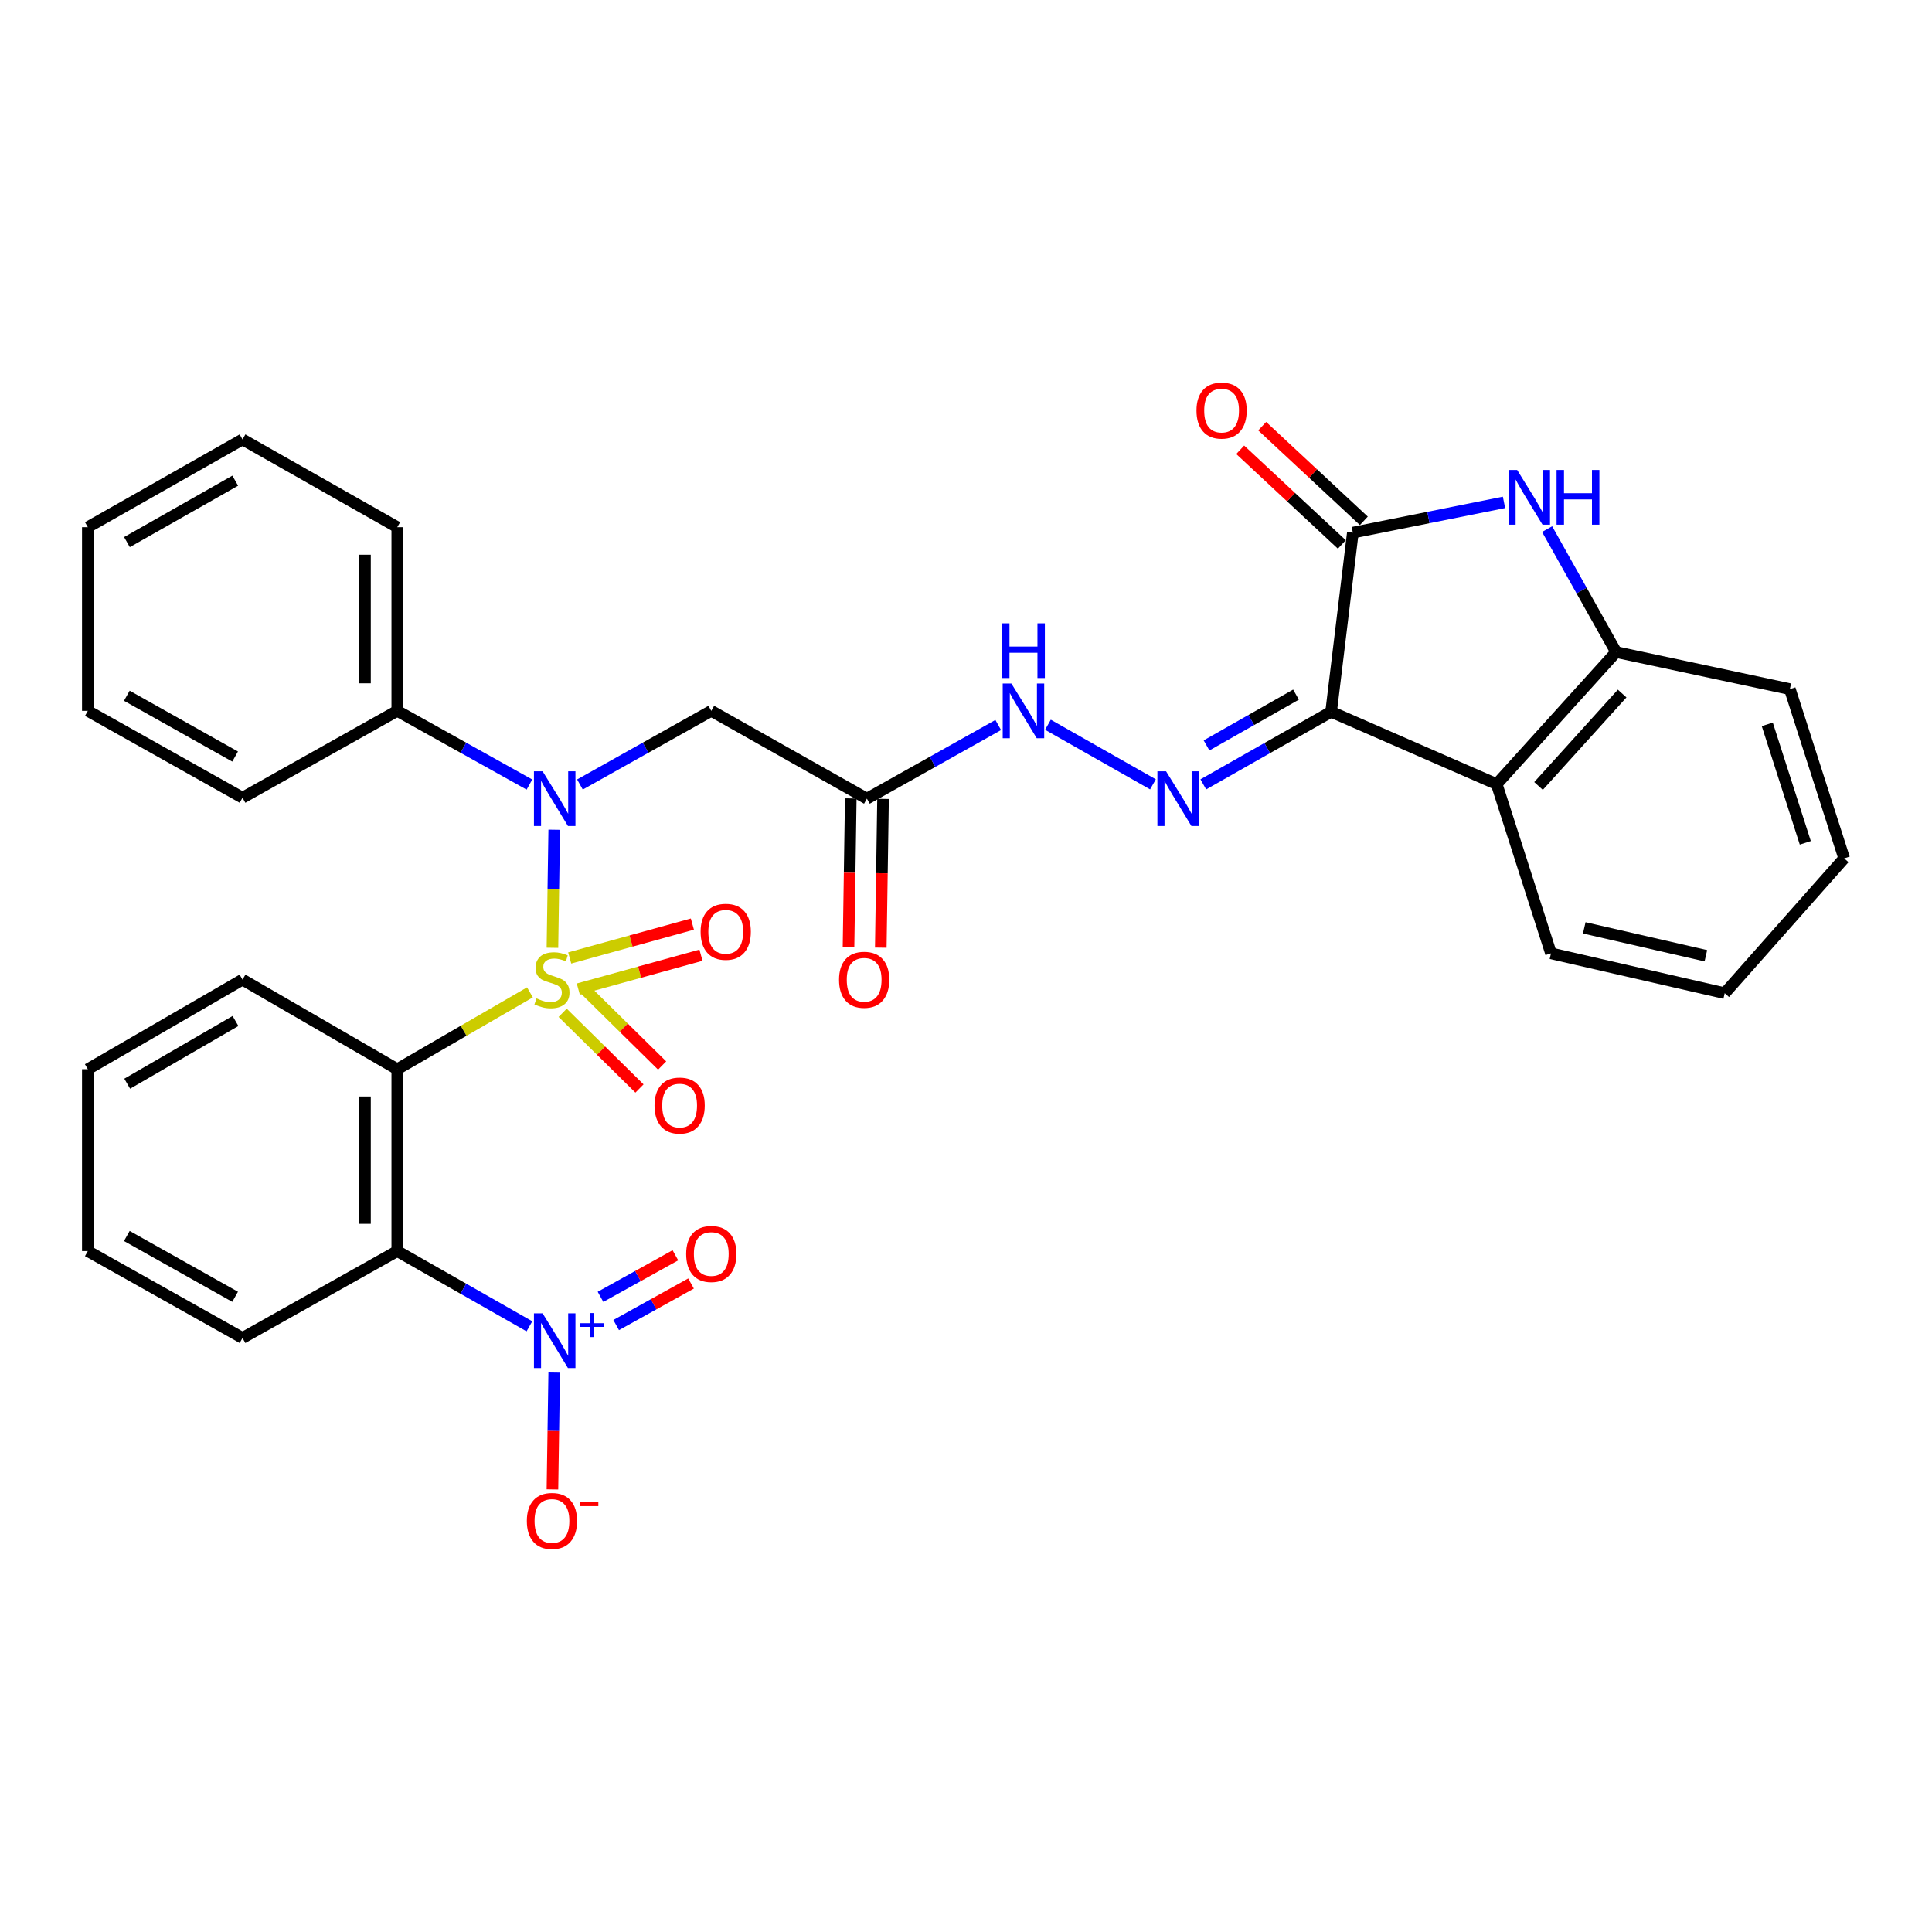 <?xml version='1.0' encoding='iso-8859-1'?>
<svg version='1.1' baseProfile='full'
              xmlns='http://www.w3.org/2000/svg'
                      xmlns:rdkit='http://www.rdkit.org/xml'
                      xmlns:xlink='http://www.w3.org/1999/xlink'
                  xml:space='preserve'
width='1000px' height='1000px' viewBox='0 0 1000 1000'>
<!-- END OF HEADER -->
<rect style='opacity:1.0;fill:#FFFFFF;stroke:none' width='1000' height='1000' x='0' y='0'> </rect>
<path class='bond-0' d='M 274.299,513.646 L 239.96,533.534' style='fill:none;fill-rule:evenodd;stroke:#CCCC00;stroke-width:6px;stroke-linecap:butt;stroke-linejoin:miter;stroke-opacity:1' />
<path class='bond-0' d='M 239.96,533.534 L 205.622,553.421' style='fill:none;fill-rule:evenodd;stroke:#000000;stroke-width:6px;stroke-linecap:butt;stroke-linejoin:miter;stroke-opacity:1' />
<path class='bond-2' d='M 285.941,490.586 L 286.405,460.029' style='fill:none;fill-rule:evenodd;stroke:#CCCC00;stroke-width:6px;stroke-linecap:butt;stroke-linejoin:miter;stroke-opacity:1' />
<path class='bond-2' d='M 286.405,460.029 L 286.868,429.473' style='fill:none;fill-rule:evenodd;stroke:#0000FF;stroke-width:6px;stroke-linecap:butt;stroke-linejoin:miter;stroke-opacity:1' />
<path class='bond-12' d='M 299.327,511.948 L 331.075,503.182' style='fill:none;fill-rule:evenodd;stroke:#CCCC00;stroke-width:6px;stroke-linecap:butt;stroke-linejoin:miter;stroke-opacity:1' />
<path class='bond-12' d='M 331.075,503.182 L 362.822,494.417' style='fill:none;fill-rule:evenodd;stroke:#FF0000;stroke-width:6px;stroke-linecap:butt;stroke-linejoin:miter;stroke-opacity:1' />
<path class='bond-12' d='M 294.882,495.846 L 326.629,487.08' style='fill:none;fill-rule:evenodd;stroke:#CCCC00;stroke-width:6px;stroke-linecap:butt;stroke-linejoin:miter;stroke-opacity:1' />
<path class='bond-12' d='M 326.629,487.08 L 358.376,478.315' style='fill:none;fill-rule:evenodd;stroke:#FF0000;stroke-width:6px;stroke-linecap:butt;stroke-linejoin:miter;stroke-opacity:1' />
<path class='bond-13' d='M 291.229,524.227 L 311.113,543.814' style='fill:none;fill-rule:evenodd;stroke:#CCCC00;stroke-width:6px;stroke-linecap:butt;stroke-linejoin:miter;stroke-opacity:1' />
<path class='bond-13' d='M 311.113,543.814 L 330.996,563.402' style='fill:none;fill-rule:evenodd;stroke:#FF0000;stroke-width:6px;stroke-linecap:butt;stroke-linejoin:miter;stroke-opacity:1' />
<path class='bond-13' d='M 302.952,512.327 L 322.835,531.914' style='fill:none;fill-rule:evenodd;stroke:#CCCC00;stroke-width:6px;stroke-linecap:butt;stroke-linejoin:miter;stroke-opacity:1' />
<path class='bond-13' d='M 322.835,531.914 L 342.719,551.502' style='fill:none;fill-rule:evenodd;stroke:#FF0000;stroke-width:6px;stroke-linecap:butt;stroke-linejoin:miter;stroke-opacity:1' />
<path class='bond-3' d='M 205.622,553.421 L 205.622,647.56' style='fill:none;fill-rule:evenodd;stroke:#000000;stroke-width:6px;stroke-linecap:butt;stroke-linejoin:miter;stroke-opacity:1' />
<path class='bond-3' d='M 188.918,567.542 L 188.918,633.439' style='fill:none;fill-rule:evenodd;stroke:#000000;stroke-width:6px;stroke-linecap:butt;stroke-linejoin:miter;stroke-opacity:1' />
<path class='bond-20' d='M 205.622,553.421 L 125.524,507.048' style='fill:none;fill-rule:evenodd;stroke:#000000;stroke-width:6px;stroke-linecap:butt;stroke-linejoin:miter;stroke-opacity:1' />
<path class='bond-1' d='M 688.983,368.42 L 655.906,387.205' style='fill:none;fill-rule:evenodd;stroke:#000000;stroke-width:6px;stroke-linecap:butt;stroke-linejoin:miter;stroke-opacity:1' />
<path class='bond-1' d='M 655.906,387.205 L 622.829,405.99' style='fill:none;fill-rule:evenodd;stroke:#0000FF;stroke-width:6px;stroke-linecap:butt;stroke-linejoin:miter;stroke-opacity:1' />
<path class='bond-1' d='M 670.81,359.53 L 647.656,372.68' style='fill:none;fill-rule:evenodd;stroke:#000000;stroke-width:6px;stroke-linecap:butt;stroke-linejoin:miter;stroke-opacity:1' />
<path class='bond-1' d='M 647.656,372.68 L 624.503,385.829' style='fill:none;fill-rule:evenodd;stroke:#0000FF;stroke-width:6px;stroke-linecap:butt;stroke-linejoin:miter;stroke-opacity:1' />
<path class='bond-4' d='M 688.983,368.42 L 700.23,275.692' style='fill:none;fill-rule:evenodd;stroke:#000000;stroke-width:6px;stroke-linecap:butt;stroke-linejoin:miter;stroke-opacity:1' />
<path class='bond-7' d='M 688.983,368.42 L 774.676,405.866' style='fill:none;fill-rule:evenodd;stroke:#000000;stroke-width:6px;stroke-linecap:butt;stroke-linejoin:miter;stroke-opacity:1' />
<path class='bond-9' d='M 300.175,406.058 L 334.165,386.997' style='fill:none;fill-rule:evenodd;stroke:#0000FF;stroke-width:6px;stroke-linecap:butt;stroke-linejoin:miter;stroke-opacity:1' />
<path class='bond-9' d='M 334.165,386.997 L 368.156,367.937' style='fill:none;fill-rule:evenodd;stroke:#000000;stroke-width:6px;stroke-linecap:butt;stroke-linejoin:miter;stroke-opacity:1' />
<path class='bond-18' d='M 274.039,406.092 L 239.83,387.015' style='fill:none;fill-rule:evenodd;stroke:#0000FF;stroke-width:6px;stroke-linecap:butt;stroke-linejoin:miter;stroke-opacity:1' />
<path class='bond-18' d='M 239.83,387.015 L 205.622,367.937' style='fill:none;fill-rule:evenodd;stroke:#000000;stroke-width:6px;stroke-linecap:butt;stroke-linejoin:miter;stroke-opacity:1' />
<path class='bond-5' d='M 205.622,647.56 L 239.825,667.031' style='fill:none;fill-rule:evenodd;stroke:#000000;stroke-width:6px;stroke-linecap:butt;stroke-linejoin:miter;stroke-opacity:1' />
<path class='bond-5' d='M 239.825,667.031 L 274.027,686.503' style='fill:none;fill-rule:evenodd;stroke:#0000FF;stroke-width:6px;stroke-linecap:butt;stroke-linejoin:miter;stroke-opacity:1' />
<path class='bond-21' d='M 205.622,647.56 L 125.524,692.532' style='fill:none;fill-rule:evenodd;stroke:#000000;stroke-width:6px;stroke-linecap:butt;stroke-linejoin:miter;stroke-opacity:1' />
<path class='bond-6' d='M 700.23,275.692 L 739.35,267.859' style='fill:none;fill-rule:evenodd;stroke:#000000;stroke-width:6px;stroke-linecap:butt;stroke-linejoin:miter;stroke-opacity:1' />
<path class='bond-6' d='M 739.35,267.859 L 778.47,260.026' style='fill:none;fill-rule:evenodd;stroke:#0000FF;stroke-width:6px;stroke-linecap:butt;stroke-linejoin:miter;stroke-opacity:1' />
<path class='bond-17' d='M 705.922,269.579 L 679.617,245.085' style='fill:none;fill-rule:evenodd;stroke:#000000;stroke-width:6px;stroke-linecap:butt;stroke-linejoin:miter;stroke-opacity:1' />
<path class='bond-17' d='M 679.617,245.085 L 653.311,220.591' style='fill:none;fill-rule:evenodd;stroke:#FF0000;stroke-width:6px;stroke-linecap:butt;stroke-linejoin:miter;stroke-opacity:1' />
<path class='bond-17' d='M 694.538,281.804 L 668.233,257.31' style='fill:none;fill-rule:evenodd;stroke:#000000;stroke-width:6px;stroke-linecap:butt;stroke-linejoin:miter;stroke-opacity:1' />
<path class='bond-17' d='M 668.233,257.31 L 641.928,232.816' style='fill:none;fill-rule:evenodd;stroke:#FF0000;stroke-width:6px;stroke-linecap:butt;stroke-linejoin:miter;stroke-opacity:1' />
<path class='bond-15' d='M 286.86,710.442 L 286.4,740.683' style='fill:none;fill-rule:evenodd;stroke:#0000FF;stroke-width:6px;stroke-linecap:butt;stroke-linejoin:miter;stroke-opacity:1' />
<path class='bond-15' d='M 286.4,740.683 L 285.939,770.924' style='fill:none;fill-rule:evenodd;stroke:#FF0000;stroke-width:6px;stroke-linecap:butt;stroke-linejoin:miter;stroke-opacity:1' />
<path class='bond-16' d='M 318.926,685.849 L 338.306,675.096' style='fill:none;fill-rule:evenodd;stroke:#0000FF;stroke-width:6px;stroke-linecap:butt;stroke-linejoin:miter;stroke-opacity:1' />
<path class='bond-16' d='M 338.306,675.096 L 357.685,664.342' style='fill:none;fill-rule:evenodd;stroke:#FF0000;stroke-width:6px;stroke-linecap:butt;stroke-linejoin:miter;stroke-opacity:1' />
<path class='bond-16' d='M 310.821,671.243 L 330.2,660.489' style='fill:none;fill-rule:evenodd;stroke:#0000FF;stroke-width:6px;stroke-linecap:butt;stroke-linejoin:miter;stroke-opacity:1' />
<path class='bond-16' d='M 330.2,660.489 L 349.58,649.736' style='fill:none;fill-rule:evenodd;stroke:#FF0000;stroke-width:6px;stroke-linecap:butt;stroke-linejoin:miter;stroke-opacity:1' />
<path class='bond-35' d='M 800.777,273.866 L 818.644,305.692' style='fill:none;fill-rule:evenodd;stroke:#0000FF;stroke-width:6px;stroke-linecap:butt;stroke-linejoin:miter;stroke-opacity:1' />
<path class='bond-35' d='M 818.644,305.692 L 836.51,337.517' style='fill:none;fill-rule:evenodd;stroke:#000000;stroke-width:6px;stroke-linecap:butt;stroke-linejoin:miter;stroke-opacity:1' />
<path class='bond-10' d='M 774.676,405.866 L 836.51,337.517' style='fill:none;fill-rule:evenodd;stroke:#000000;stroke-width:6px;stroke-linecap:butt;stroke-linejoin:miter;stroke-opacity:1' />
<path class='bond-10' d='M 796.339,406.82 L 839.623,358.976' style='fill:none;fill-rule:evenodd;stroke:#000000;stroke-width:6px;stroke-linecap:butt;stroke-linejoin:miter;stroke-opacity:1' />
<path class='bond-22' d='M 774.676,405.866 L 802.786,493.452' style='fill:none;fill-rule:evenodd;stroke:#000000;stroke-width:6px;stroke-linecap:butt;stroke-linejoin:miter;stroke-opacity:1' />
<path class='bond-8' d='M 596.771,405.98 L 542.41,375.127' style='fill:none;fill-rule:evenodd;stroke:#0000FF;stroke-width:6px;stroke-linecap:butt;stroke-linejoin:miter;stroke-opacity:1' />
<path class='bond-11' d='M 368.156,367.937 L 448.708,413.383' style='fill:none;fill-rule:evenodd;stroke:#000000;stroke-width:6px;stroke-linecap:butt;stroke-linejoin:miter;stroke-opacity:1' />
<path class='bond-23' d='M 836.51,337.517 L 926.436,356.69' style='fill:none;fill-rule:evenodd;stroke:#000000;stroke-width:6px;stroke-linecap:butt;stroke-linejoin:miter;stroke-opacity:1' />
<path class='bond-14' d='M 448.708,413.383 L 482.694,394.323' style='fill:none;fill-rule:evenodd;stroke:#000000;stroke-width:6px;stroke-linecap:butt;stroke-linejoin:miter;stroke-opacity:1' />
<path class='bond-14' d='M 482.694,394.323 L 516.68,375.263' style='fill:none;fill-rule:evenodd;stroke:#0000FF;stroke-width:6px;stroke-linecap:butt;stroke-linejoin:miter;stroke-opacity:1' />
<path class='bond-19' d='M 440.357,413.256 L 439.773,451.758' style='fill:none;fill-rule:evenodd;stroke:#000000;stroke-width:6px;stroke-linecap:butt;stroke-linejoin:miter;stroke-opacity:1' />
<path class='bond-19' d='M 439.773,451.758 L 439.19,490.259' style='fill:none;fill-rule:evenodd;stroke:#FF0000;stroke-width:6px;stroke-linecap:butt;stroke-linejoin:miter;stroke-opacity:1' />
<path class='bond-19' d='M 457.059,413.509 L 456.476,452.011' style='fill:none;fill-rule:evenodd;stroke:#000000;stroke-width:6px;stroke-linecap:butt;stroke-linejoin:miter;stroke-opacity:1' />
<path class='bond-19' d='M 456.476,452.011 L 455.892,490.513' style='fill:none;fill-rule:evenodd;stroke:#FF0000;stroke-width:6px;stroke-linecap:butt;stroke-linejoin:miter;stroke-opacity:1' />
<path class='bond-24' d='M 205.622,367.937 L 205.622,272.871' style='fill:none;fill-rule:evenodd;stroke:#000000;stroke-width:6px;stroke-linecap:butt;stroke-linejoin:miter;stroke-opacity:1' />
<path class='bond-24' d='M 188.918,353.677 L 188.918,287.131' style='fill:none;fill-rule:evenodd;stroke:#000000;stroke-width:6px;stroke-linecap:butt;stroke-linejoin:miter;stroke-opacity:1' />
<path class='bond-25' d='M 205.622,367.937 L 125.524,412.9' style='fill:none;fill-rule:evenodd;stroke:#000000;stroke-width:6px;stroke-linecap:butt;stroke-linejoin:miter;stroke-opacity:1' />
<path class='bond-26' d='M 125.524,507.048 L 45.455,553.421' style='fill:none;fill-rule:evenodd;stroke:#000000;stroke-width:6px;stroke-linecap:butt;stroke-linejoin:miter;stroke-opacity:1' />
<path class='bond-26' d='M 121.886,528.459 L 65.837,560.92' style='fill:none;fill-rule:evenodd;stroke:#000000;stroke-width:6px;stroke-linecap:butt;stroke-linejoin:miter;stroke-opacity:1' />
<path class='bond-33' d='M 125.524,692.532 L 45.455,647.56' style='fill:none;fill-rule:evenodd;stroke:#000000;stroke-width:6px;stroke-linecap:butt;stroke-linejoin:miter;stroke-opacity:1' />
<path class='bond-33' d='M 121.694,671.222 L 65.645,639.741' style='fill:none;fill-rule:evenodd;stroke:#000000;stroke-width:6px;stroke-linecap:butt;stroke-linejoin:miter;stroke-opacity:1' />
<path class='bond-28' d='M 802.786,493.452 L 892.711,514.073' style='fill:none;fill-rule:evenodd;stroke:#000000;stroke-width:6px;stroke-linecap:butt;stroke-linejoin:miter;stroke-opacity:1' />
<path class='bond-28' d='M 820.008,480.264 L 882.956,494.698' style='fill:none;fill-rule:evenodd;stroke:#000000;stroke-width:6px;stroke-linecap:butt;stroke-linejoin:miter;stroke-opacity:1' />
<path class='bond-36' d='M 926.436,356.69 L 954.545,444.286' style='fill:none;fill-rule:evenodd;stroke:#000000;stroke-width:6px;stroke-linecap:butt;stroke-linejoin:miter;stroke-opacity:1' />
<path class='bond-36' d='M 914.747,374.933 L 934.423,436.25' style='fill:none;fill-rule:evenodd;stroke:#000000;stroke-width:6px;stroke-linecap:butt;stroke-linejoin:miter;stroke-opacity:1' />
<path class='bond-31' d='M 205.622,272.871 L 125.524,227.453' style='fill:none;fill-rule:evenodd;stroke:#000000;stroke-width:6px;stroke-linecap:butt;stroke-linejoin:miter;stroke-opacity:1' />
<path class='bond-30' d='M 125.524,412.9 L 45.455,367.937' style='fill:none;fill-rule:evenodd;stroke:#000000;stroke-width:6px;stroke-linecap:butt;stroke-linejoin:miter;stroke-opacity:1' />
<path class='bond-30' d='M 121.693,391.59 L 65.644,360.117' style='fill:none;fill-rule:evenodd;stroke:#000000;stroke-width:6px;stroke-linecap:butt;stroke-linejoin:miter;stroke-opacity:1' />
<path class='bond-27' d='M 45.455,553.421 L 45.455,647.56' style='fill:none;fill-rule:evenodd;stroke:#000000;stroke-width:6px;stroke-linecap:butt;stroke-linejoin:miter;stroke-opacity:1' />
<path class='bond-29' d='M 892.711,514.073 L 954.545,444.286' style='fill:none;fill-rule:evenodd;stroke:#000000;stroke-width:6px;stroke-linecap:butt;stroke-linejoin:miter;stroke-opacity:1' />
<path class='bond-32' d='M 45.455,367.937 L 45.455,272.871' style='fill:none;fill-rule:evenodd;stroke:#000000;stroke-width:6px;stroke-linecap:butt;stroke-linejoin:miter;stroke-opacity:1' />
<path class='bond-34' d='M 125.524,227.453 L 45.455,272.871' style='fill:none;fill-rule:evenodd;stroke:#000000;stroke-width:6px;stroke-linecap:butt;stroke-linejoin:miter;stroke-opacity:1' />
<path class='bond-34' d='M 121.755,248.796 L 65.707,280.588' style='fill:none;fill-rule:evenodd;stroke:#000000;stroke-width:6px;stroke-linecap:butt;stroke-linejoin:miter;stroke-opacity:1' />
<path  class='atom-0' d='M 277.692 516.768
Q 278.012 516.888, 279.332 517.448
Q 280.652 518.008, 282.092 518.368
Q 283.572 518.688, 285.012 518.688
Q 287.692 518.688, 289.252 517.408
Q 290.812 516.088, 290.812 513.808
Q 290.812 512.248, 290.012 511.288
Q 289.252 510.328, 288.052 509.808
Q 286.852 509.288, 284.852 508.688
Q 282.332 507.928, 280.812 507.208
Q 279.332 506.488, 278.252 504.968
Q 277.212 503.448, 277.212 500.888
Q 277.212 497.328, 279.612 495.128
Q 282.052 492.928, 286.852 492.928
Q 290.132 492.928, 293.852 494.488
L 292.932 497.568
Q 289.532 496.168, 286.972 496.168
Q 284.212 496.168, 282.692 497.328
Q 281.172 498.448, 281.212 500.408
Q 281.212 501.928, 281.972 502.848
Q 282.772 503.768, 283.892 504.288
Q 285.052 504.808, 286.972 505.408
Q 289.532 506.208, 291.052 507.008
Q 292.572 507.808, 293.652 509.448
Q 294.772 511.048, 294.772 513.808
Q 294.772 517.728, 292.132 519.848
Q 289.532 521.928, 285.172 521.928
Q 282.652 521.928, 280.732 521.368
Q 278.852 520.848, 276.612 519.928
L 277.692 516.768
' fill='#CCCC00'/>
<path  class='atom-3' d='M 280.852 399.223
L 290.132 414.223
Q 291.052 415.703, 292.532 418.383
Q 294.012 421.063, 294.092 421.223
L 294.092 399.223
L 297.852 399.223
L 297.852 427.543
L 293.972 427.543
L 284.012 411.143
Q 282.852 409.223, 281.612 407.023
Q 280.412 404.823, 280.052 404.143
L 280.052 427.543
L 276.372 427.543
L 276.372 399.223
L 280.852 399.223
' fill='#0000FF'/>
<path  class='atom-6' d='M 280.852 679.792
L 290.132 694.792
Q 291.052 696.272, 292.532 698.952
Q 294.012 701.632, 294.092 701.792
L 294.092 679.792
L 297.852 679.792
L 297.852 708.112
L 293.972 708.112
L 284.012 691.712
Q 282.852 689.792, 281.612 687.592
Q 280.412 685.392, 280.052 684.712
L 280.052 708.112
L 276.372 708.112
L 276.372 679.792
L 280.852 679.792
' fill='#0000FF'/>
<path  class='atom-6' d='M 300.228 684.896
L 305.217 684.896
L 305.217 679.643
L 307.435 679.643
L 307.435 684.896
L 312.556 684.896
L 312.556 686.797
L 307.435 686.797
L 307.435 692.077
L 305.217 692.077
L 305.217 686.797
L 300.228 686.797
L 300.228 684.896
' fill='#0000FF'/>
<path  class='atom-7' d='M 785.278 243.25
L 794.558 258.25
Q 795.478 259.73, 796.958 262.41
Q 798.438 265.09, 798.518 265.25
L 798.518 243.25
L 802.278 243.25
L 802.278 271.57
L 798.398 271.57
L 788.438 255.17
Q 787.278 253.25, 786.038 251.05
Q 784.838 248.85, 784.478 248.17
L 784.478 271.57
L 780.798 271.57
L 780.798 243.25
L 785.278 243.25
' fill='#0000FF'/>
<path  class='atom-7' d='M 805.678 243.25
L 809.518 243.25
L 809.518 255.29
L 823.998 255.29
L 823.998 243.25
L 827.838 243.25
L 827.838 271.57
L 823.998 271.57
L 823.998 258.49
L 809.518 258.49
L 809.518 271.57
L 805.678 271.57
L 805.678 243.25
' fill='#0000FF'/>
<path  class='atom-9' d='M 603.553 399.223
L 612.833 414.223
Q 613.753 415.703, 615.233 418.383
Q 616.713 421.063, 616.793 421.223
L 616.793 399.223
L 620.553 399.223
L 620.553 427.543
L 616.673 427.543
L 606.713 411.143
Q 605.553 409.223, 604.313 407.023
Q 603.113 404.823, 602.753 404.143
L 602.753 427.543
L 599.073 427.543
L 599.073 399.223
L 603.553 399.223
' fill='#0000FF'/>
<path  class='atom-13' d='M 362.636 482.294
Q 362.636 475.494, 365.996 471.694
Q 369.356 467.894, 375.636 467.894
Q 381.916 467.894, 385.276 471.694
Q 388.636 475.494, 388.636 482.294
Q 388.636 489.174, 385.236 493.094
Q 381.836 496.974, 375.636 496.974
Q 369.396 496.974, 365.996 493.094
Q 362.636 489.214, 362.636 482.294
M 375.636 493.774
Q 379.956 493.774, 382.276 490.894
Q 384.636 487.974, 384.636 482.294
Q 384.636 476.734, 382.276 473.934
Q 379.956 471.094, 375.636 471.094
Q 371.316 471.094, 368.956 473.894
Q 366.636 476.694, 366.636 482.294
Q 366.636 488.014, 368.956 490.894
Q 371.316 493.774, 375.636 493.774
' fill='#FF0000'/>
<path  class='atom-14' d='M 338.776 572.229
Q 338.776 565.429, 342.136 561.629
Q 345.496 557.829, 351.776 557.829
Q 358.056 557.829, 361.416 561.629
Q 364.776 565.429, 364.776 572.229
Q 364.776 579.109, 361.376 583.029
Q 357.976 586.909, 351.776 586.909
Q 345.536 586.909, 342.136 583.029
Q 338.776 579.149, 338.776 572.229
M 351.776 583.709
Q 356.096 583.709, 358.416 580.829
Q 360.776 577.909, 360.776 572.229
Q 360.776 566.669, 358.416 563.869
Q 356.096 561.029, 351.776 561.029
Q 347.456 561.029, 345.096 563.829
Q 342.776 566.629, 342.776 572.229
Q 342.776 577.949, 345.096 580.829
Q 347.456 583.709, 351.776 583.709
' fill='#FF0000'/>
<path  class='atom-15' d='M 523.483 353.777
L 532.763 368.777
Q 533.683 370.257, 535.163 372.937
Q 536.643 375.617, 536.723 375.777
L 536.723 353.777
L 540.483 353.777
L 540.483 382.097
L 536.603 382.097
L 526.643 365.697
Q 525.483 363.777, 524.243 361.577
Q 523.043 359.377, 522.683 358.697
L 522.683 382.097
L 519.003 382.097
L 519.003 353.777
L 523.483 353.777
' fill='#0000FF'/>
<path  class='atom-15' d='M 518.663 322.625
L 522.503 322.625
L 522.503 334.665
L 536.983 334.665
L 536.983 322.625
L 540.823 322.625
L 540.823 350.945
L 536.983 350.945
L 536.983 337.865
L 522.503 337.865
L 522.503 350.945
L 518.663 350.945
L 518.663 322.625
' fill='#0000FF'/>
<path  class='atom-16' d='M 272.692 787.242
Q 272.692 780.442, 276.052 776.642
Q 279.412 772.842, 285.692 772.842
Q 291.972 772.842, 295.332 776.642
Q 298.692 780.442, 298.692 787.242
Q 298.692 794.122, 295.292 798.042
Q 291.892 801.922, 285.692 801.922
Q 279.452 801.922, 276.052 798.042
Q 272.692 794.162, 272.692 787.242
M 285.692 798.722
Q 290.012 798.722, 292.332 795.842
Q 294.692 792.922, 294.692 787.242
Q 294.692 781.682, 292.332 778.882
Q 290.012 776.042, 285.692 776.042
Q 281.372 776.042, 279.012 778.842
Q 276.692 781.642, 276.692 787.242
Q 276.692 792.962, 279.012 795.842
Q 281.372 798.722, 285.692 798.722
' fill='#FF0000'/>
<path  class='atom-16' d='M 300.012 777.465
L 309.701 777.465
L 309.701 779.577
L 300.012 779.577
L 300.012 777.465
' fill='#FF0000'/>
<path  class='atom-17' d='M 355.156 649.06
Q 355.156 642.26, 358.516 638.46
Q 361.876 634.66, 368.156 634.66
Q 374.436 634.66, 377.796 638.46
Q 381.156 642.26, 381.156 649.06
Q 381.156 655.94, 377.756 659.86
Q 374.356 663.74, 368.156 663.74
Q 361.916 663.74, 358.516 659.86
Q 355.156 655.98, 355.156 649.06
M 368.156 660.54
Q 372.476 660.54, 374.796 657.66
Q 377.156 654.74, 377.156 649.06
Q 377.156 643.5, 374.796 640.7
Q 372.476 637.86, 368.156 637.86
Q 363.836 637.86, 361.476 640.66
Q 359.156 643.46, 359.156 649.06
Q 359.156 654.78, 361.476 657.66
Q 363.836 660.54, 368.156 660.54
' fill='#FF0000'/>
<path  class='atom-18' d='M 619.299 212.518
Q 619.299 205.718, 622.659 201.918
Q 626.019 198.118, 632.299 198.118
Q 638.579 198.118, 641.939 201.918
Q 645.299 205.718, 645.299 212.518
Q 645.299 219.398, 641.899 223.318
Q 638.499 227.198, 632.299 227.198
Q 626.059 227.198, 622.659 223.318
Q 619.299 219.438, 619.299 212.518
M 632.299 223.998
Q 636.619 223.998, 638.939 221.118
Q 641.299 218.198, 641.299 212.518
Q 641.299 206.958, 638.939 204.158
Q 636.619 201.318, 632.299 201.318
Q 627.979 201.318, 625.619 204.118
Q 623.299 206.918, 623.299 212.518
Q 623.299 218.238, 625.619 221.118
Q 627.979 223.998, 632.299 223.998
' fill='#FF0000'/>
<path  class='atom-20' d='M 434.288 507.128
Q 434.288 500.328, 437.648 496.528
Q 441.008 492.728, 447.288 492.728
Q 453.568 492.728, 456.928 496.528
Q 460.288 500.328, 460.288 507.128
Q 460.288 514.008, 456.888 517.928
Q 453.488 521.808, 447.288 521.808
Q 441.048 521.808, 437.648 517.928
Q 434.288 514.048, 434.288 507.128
M 447.288 518.608
Q 451.608 518.608, 453.928 515.728
Q 456.288 512.808, 456.288 507.128
Q 456.288 501.568, 453.928 498.768
Q 451.608 495.928, 447.288 495.928
Q 442.968 495.928, 440.608 498.728
Q 438.288 501.528, 438.288 507.128
Q 438.288 512.848, 440.608 515.728
Q 442.968 518.608, 447.288 518.608
' fill='#FF0000'/>
</svg>
